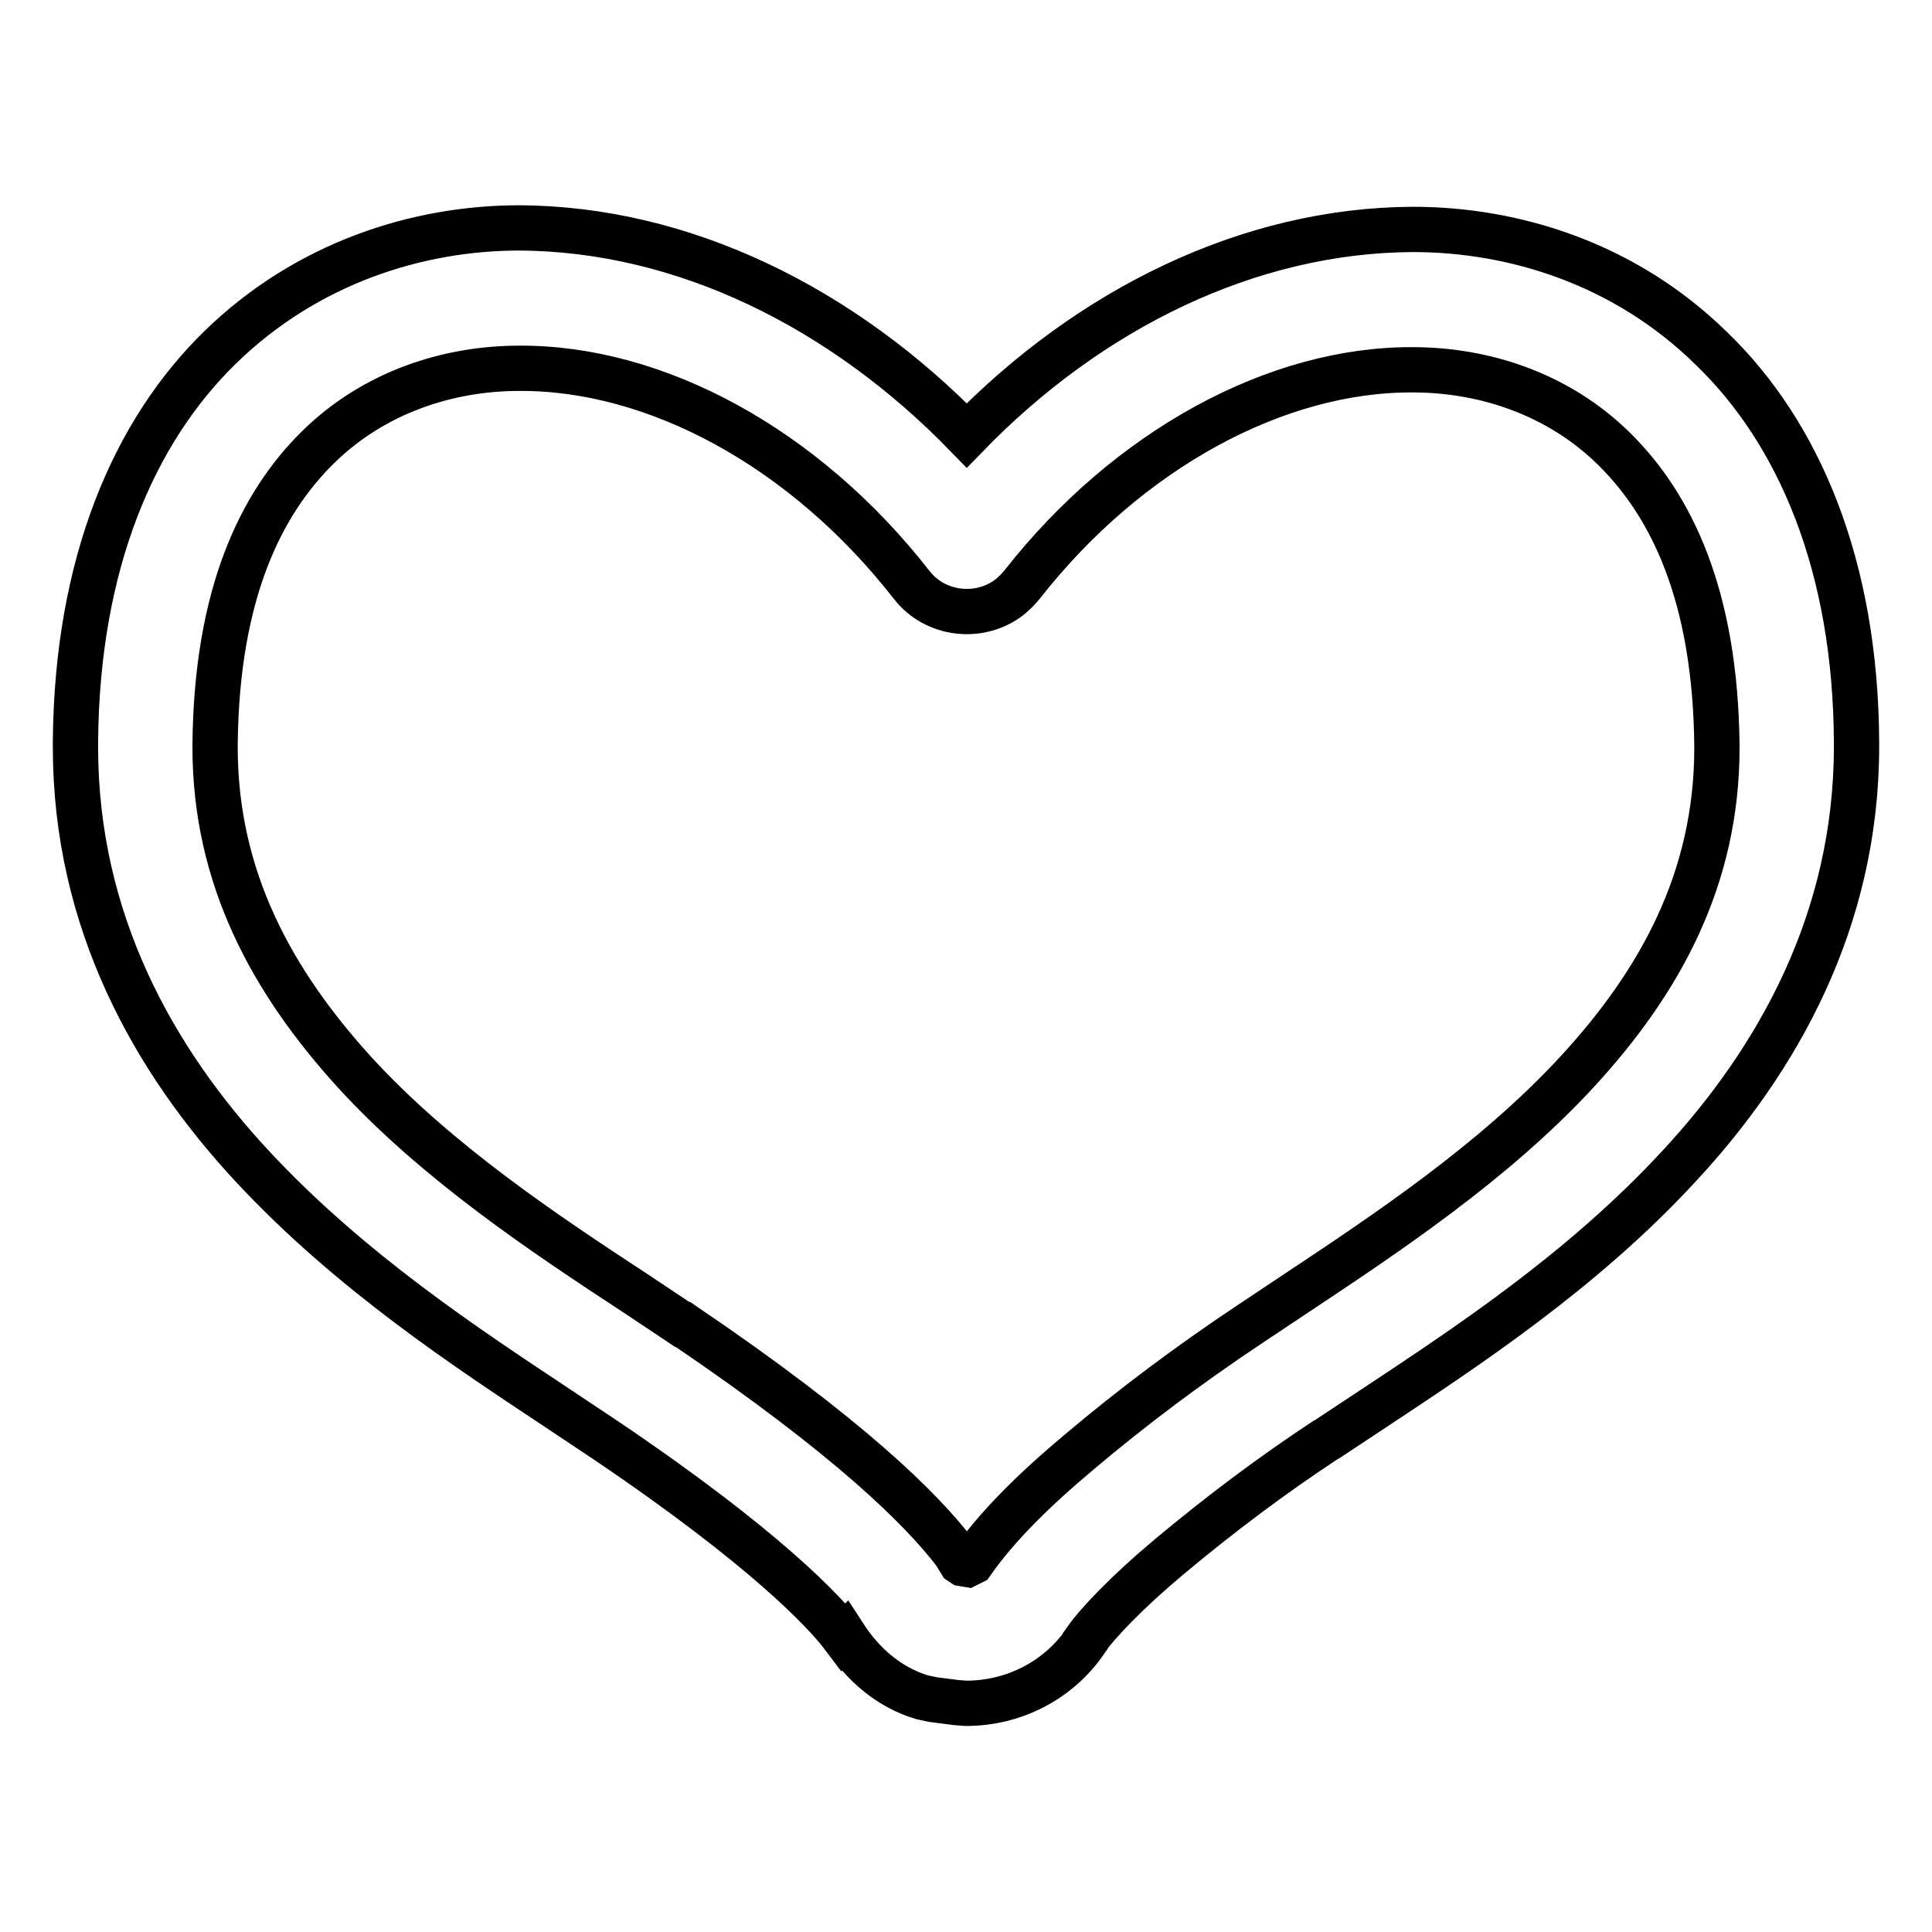<?xml version="1.0" encoding="utf-8"?>
<!-- Svg Vector Icons : http://www.onlinewebfonts.com/icon -->
<!DOCTYPE svg PUBLIC "-//W3C//DTD SVG 1.1//EN" "http://www.w3.org/Graphics/SVG/1.1/DTD/svg11.dtd">
<svg version="1.1" xmlns="http://www.w3.org/2000/svg" xmlns:xlink="http://www.w3.org/1999/xlink" x="0px" y="0px" viewBox="0 0 256 256" enable-background="new 0 0 256 256" xml:space="preserve">
<g> <path stroke-width="6" fill-opacity="0" stroke="#000000"  d="M227.5,99.1c0,17.4-7.6,31.1-18.6,43c-11,11.9-25.3,21.4-37.2,29.3l0,0l-6.3,4.2 c-7.8,5.2-15.3,10.8-22.4,16.8c-6.2,5.2-10.9,9.9-14.2,14.6l0,0l-0.6,0.3l-0.6-0.1l-0.3-0.2l-0.8-1.3c-4.3-5.6-13.7-15.1-36-30.2 l-0.1,0l-6.3-4.2l0,0c-11.9-7.8-26.2-17.3-37.1-29.2C36,130,28.5,116.3,28.5,99v-0.2l0-0.2c0.2-20,6.1-31.9,13.6-39.3 c7.5-7.4,17.4-10.5,26.7-10.5c18.1-0.1,37.8,10.5,52,28.7c3.1,4,9,4.7,13,1.6c0.6-0.5,1.1-1,1.6-1.6c14.1-18,33.8-28.6,51.8-28.5 c9.3,0,19.2,3.1,26.7,10.5c7.5,7.4,13.4,19.3,13.6,39.3L227.5,99.1L227.5,99.1z M226.8,46.2c-11.5-11.3-26.2-15.8-39.6-15.8 c-21.7,0.1-42.8,10.5-59.1,27.3c-16.4-16.9-37.5-27.4-59.3-27.5c-13.4,0-28.1,4.6-39.6,15.8C17.7,57.2,10.2,74.7,10,98.2v0.1l0,0.1 h0l0,0.6c0,23.1,10.4,41.5,23.4,55.5c13,14,28.6,24.2,40.5,32.1l0,0l6.3,4.2c21.2,14.3,29.2,22.9,31.6,26.1l0.1-0.1 c2.4,3.7,5.9,6.8,10.3,8.1l1.4,0.3l3.1,0.4l1.3,0.1c6.3,0,12.2-3,15.8-8.2l0-0.1c1.6-2.3,5.6-6.5,11.1-11.1 c6.7-5.6,13.6-10.8,20.9-15.6l-0.1,0.1l6.2-4.1c11.9-7.9,27.6-18.1,40.6-32.2c13-14,23.5-32.5,23.5-55.6v-0.5 C245.9,75,238.4,57.4,226.8,46.2L226.8,46.2z"/> <path stroke-width="6" fill-opacity="0" stroke="#000000"  d="M182,186.8L182,186.8L182,186.8L182,186.8z"/></g>
</svg>
